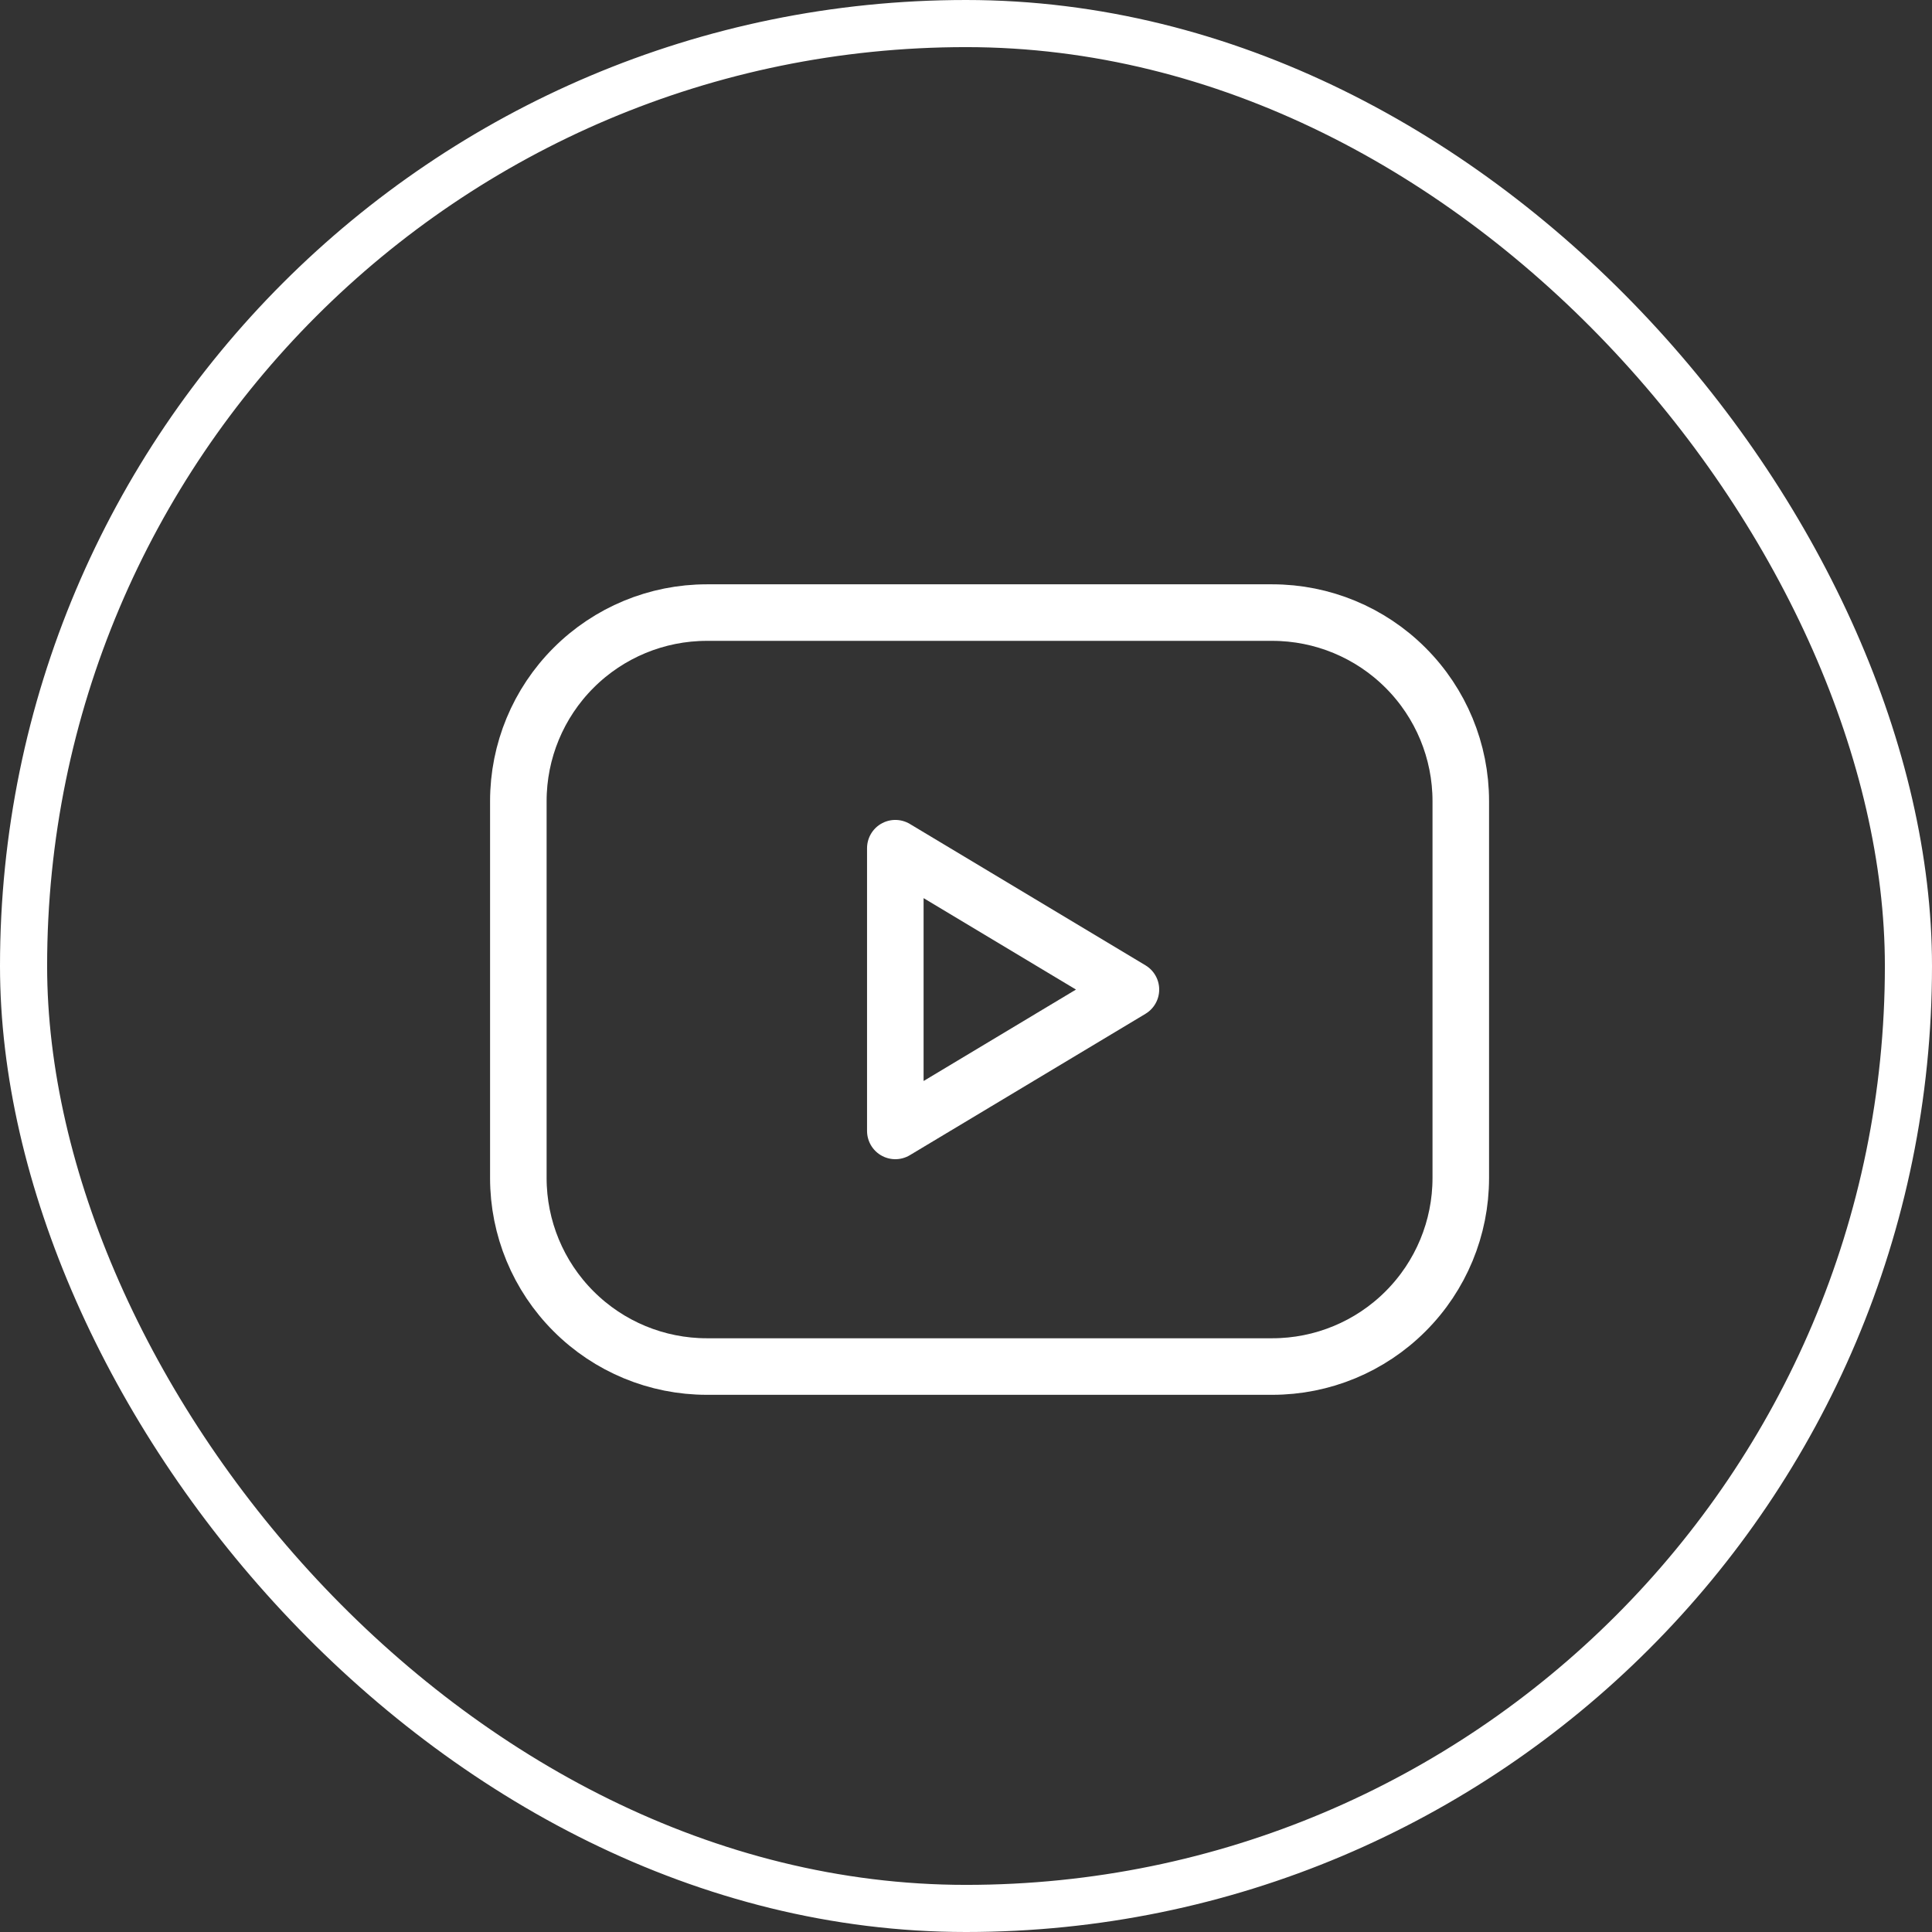 <svg width="41" height="41" viewBox="0 0 41 41" fill="none" xmlns="http://www.w3.org/2000/svg">
<rect x="0" y="0" width="41" height="41" fill="#333333" stroke="none"/>
<rect x="0.5" y="0.5" width="40" height="40" rx="20" stroke="white"/>
<path d="M11 17C11 15.939 11.421 14.922 12.172 14.172C12.922 13.421 13.939 13 15 13H27C28.061 13 29.078 13.421 29.828 14.172C30.579 14.922 31 15.939 31 17V25C31 26.061 30.579 27.078 29.828 27.828C29.078 28.579 28.061 29 27 29H15C13.939 29 12.922 28.579 12.172 27.828C11.421 27.078 11 26.061 11 25V17Z" stroke="white" stroke-width="1.2" stroke-linecap="round" stroke-linejoin="round"/>
<path d="M19 18L24 21L19 24V18Z" stroke="white" stroke-width="1.2" stroke-linecap="round" stroke-linejoin="round"/>
</svg>
